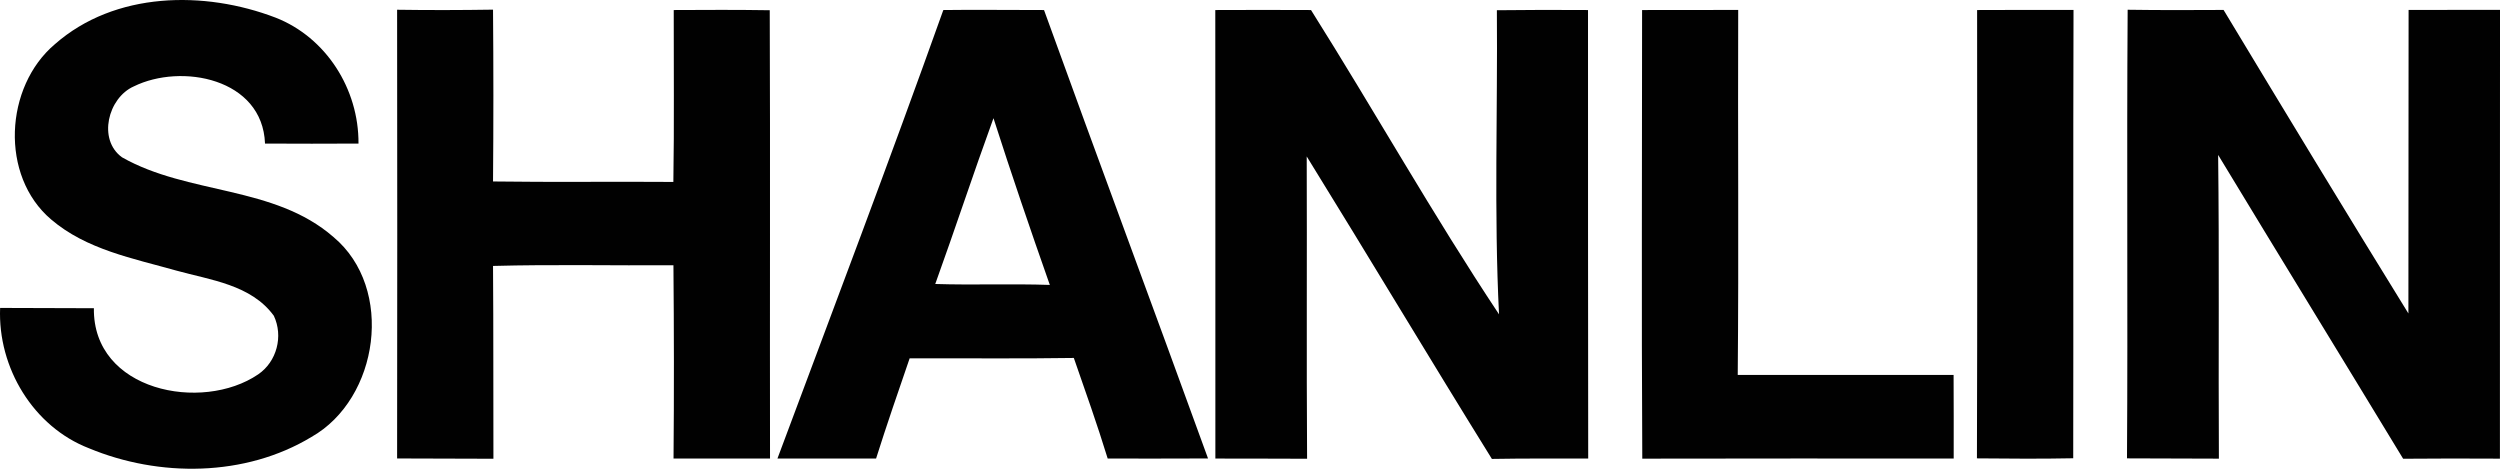 <svg width="128" height="24" viewBox="0 0 128 24" fill="none" xmlns="http://www.w3.org/2000/svg"><path d="M2.81 2.263C5.882 -0.439 10.467 -0.493 14.116 0.905C16.694 1.916 18.374 4.555 18.355 7.351C16.761 7.36 15.163 7.36 13.569 7.351C13.444 4.008 9.281 3.226 6.852 4.423C5.532 5.005 4.989 7.145 6.247 8.054C9.637 9.98 14.034 9.486 17.073 12.135C20.218 14.764 19.402 20.419 15.945 22.373C12.556 24.421 8.148 24.445 4.553 22.95C1.71 21.851 -0.119 18.83 0.006 15.766C1.605 15.771 3.208 15.771 4.807 15.781C4.745 20.023 10.338 21.127 13.218 19.168C14.174 18.517 14.514 17.213 14.02 16.167C12.858 14.574 10.774 14.339 9.032 13.855C6.819 13.23 4.423 12.78 2.618 11.236C-0.013 9.002 0.236 4.438 2.81 2.263Z" fill="#010101"/><path d="M34.495 0.514C36.132 0.504 37.774 0.499 39.411 0.524C39.44 8.177 39.411 15.825 39.425 23.478C37.779 23.478 36.132 23.473 34.485 23.478C34.514 20.179 34.509 16.881 34.48 13.582C31.403 13.601 28.321 13.533 25.243 13.616C25.267 16.905 25.253 20.199 25.263 23.488C23.616 23.478 21.974 23.478 20.332 23.473C20.342 15.815 20.342 8.157 20.332 0.499C21.969 0.524 23.606 0.519 25.243 0.494C25.267 3.427 25.267 6.359 25.243 9.291C28.321 9.335 31.398 9.291 34.476 9.315C34.524 6.383 34.49 3.446 34.495 0.514Z" fill="#010101"/><path d="M62.223 0.514C63.855 0.504 65.487 0.509 67.124 0.514C70.375 5.679 73.375 11.016 76.75 16.094C76.491 10.913 76.683 5.714 76.64 0.524C78.195 0.504 79.751 0.504 81.306 0.514C81.311 8.167 81.302 15.82 81.316 23.478C79.669 23.478 78.027 23.468 76.385 23.497C73.193 18.356 70.087 13.156 66.904 8.01C66.923 13.171 66.889 18.332 66.923 23.488C65.353 23.478 63.788 23.483 62.227 23.478C62.232 15.825 62.223 8.167 62.223 0.514Z" fill="#010101"/><path d="M101.228 0.514C102.87 0.509 104.517 0.504 106.164 0.509C106.14 8.162 106.164 15.815 106.149 23.463C104.507 23.497 102.865 23.483 101.219 23.468C101.243 15.815 101.233 8.167 101.228 0.514Z" fill="#010101"/><path d="M108.936 0.499C110.573 0.523 112.205 0.519 113.847 0.509C116.978 5.704 120.122 10.889 123.31 16.049C123.315 10.869 123.32 5.689 123.32 0.509C124.88 0.509 126.44 0.509 128.001 0.504C127.991 8.167 128.001 15.825 127.996 23.483C126.344 23.473 124.693 23.473 123.041 23.488C119.892 18.298 116.713 13.127 113.569 7.932C113.631 13.117 113.578 18.298 113.607 23.483C112.037 23.483 110.467 23.478 108.902 23.468C108.95 15.815 108.883 8.157 108.936 0.499Z" fill="#010101"/><path d="M48.298 0.514C50.016 0.489 51.735 0.519 53.454 0.514C56.224 8.177 59.071 15.81 61.851 23.473C60.137 23.478 58.428 23.483 56.714 23.478C56.181 21.743 55.576 20.037 54.98 18.327C52.177 18.371 49.373 18.337 46.574 18.346C45.988 20.052 45.398 21.758 44.855 23.478C43.17 23.483 41.485 23.473 39.805 23.478C42.657 15.835 45.556 8.201 48.298 0.514ZM47.885 14.54C49.839 14.603 51.793 14.52 53.751 14.588C52.753 11.754 51.783 8.91 50.866 6.051C49.839 8.871 48.903 11.72 47.885 14.54Z" fill="#010101"/><path d="M84.085 23.483C84.041 15.825 84.075 8.167 84.075 0.514C85.717 0.509 87.354 0.509 88.996 0.509C88.972 6.74 89.029 12.971 88.972 19.197C92.654 19.202 96.337 19.202 100.024 19.197C100.029 20.624 100.033 22.051 100.029 23.478C94.714 23.478 89.399 23.468 84.085 23.483Z" fill="#010101"/></svg>